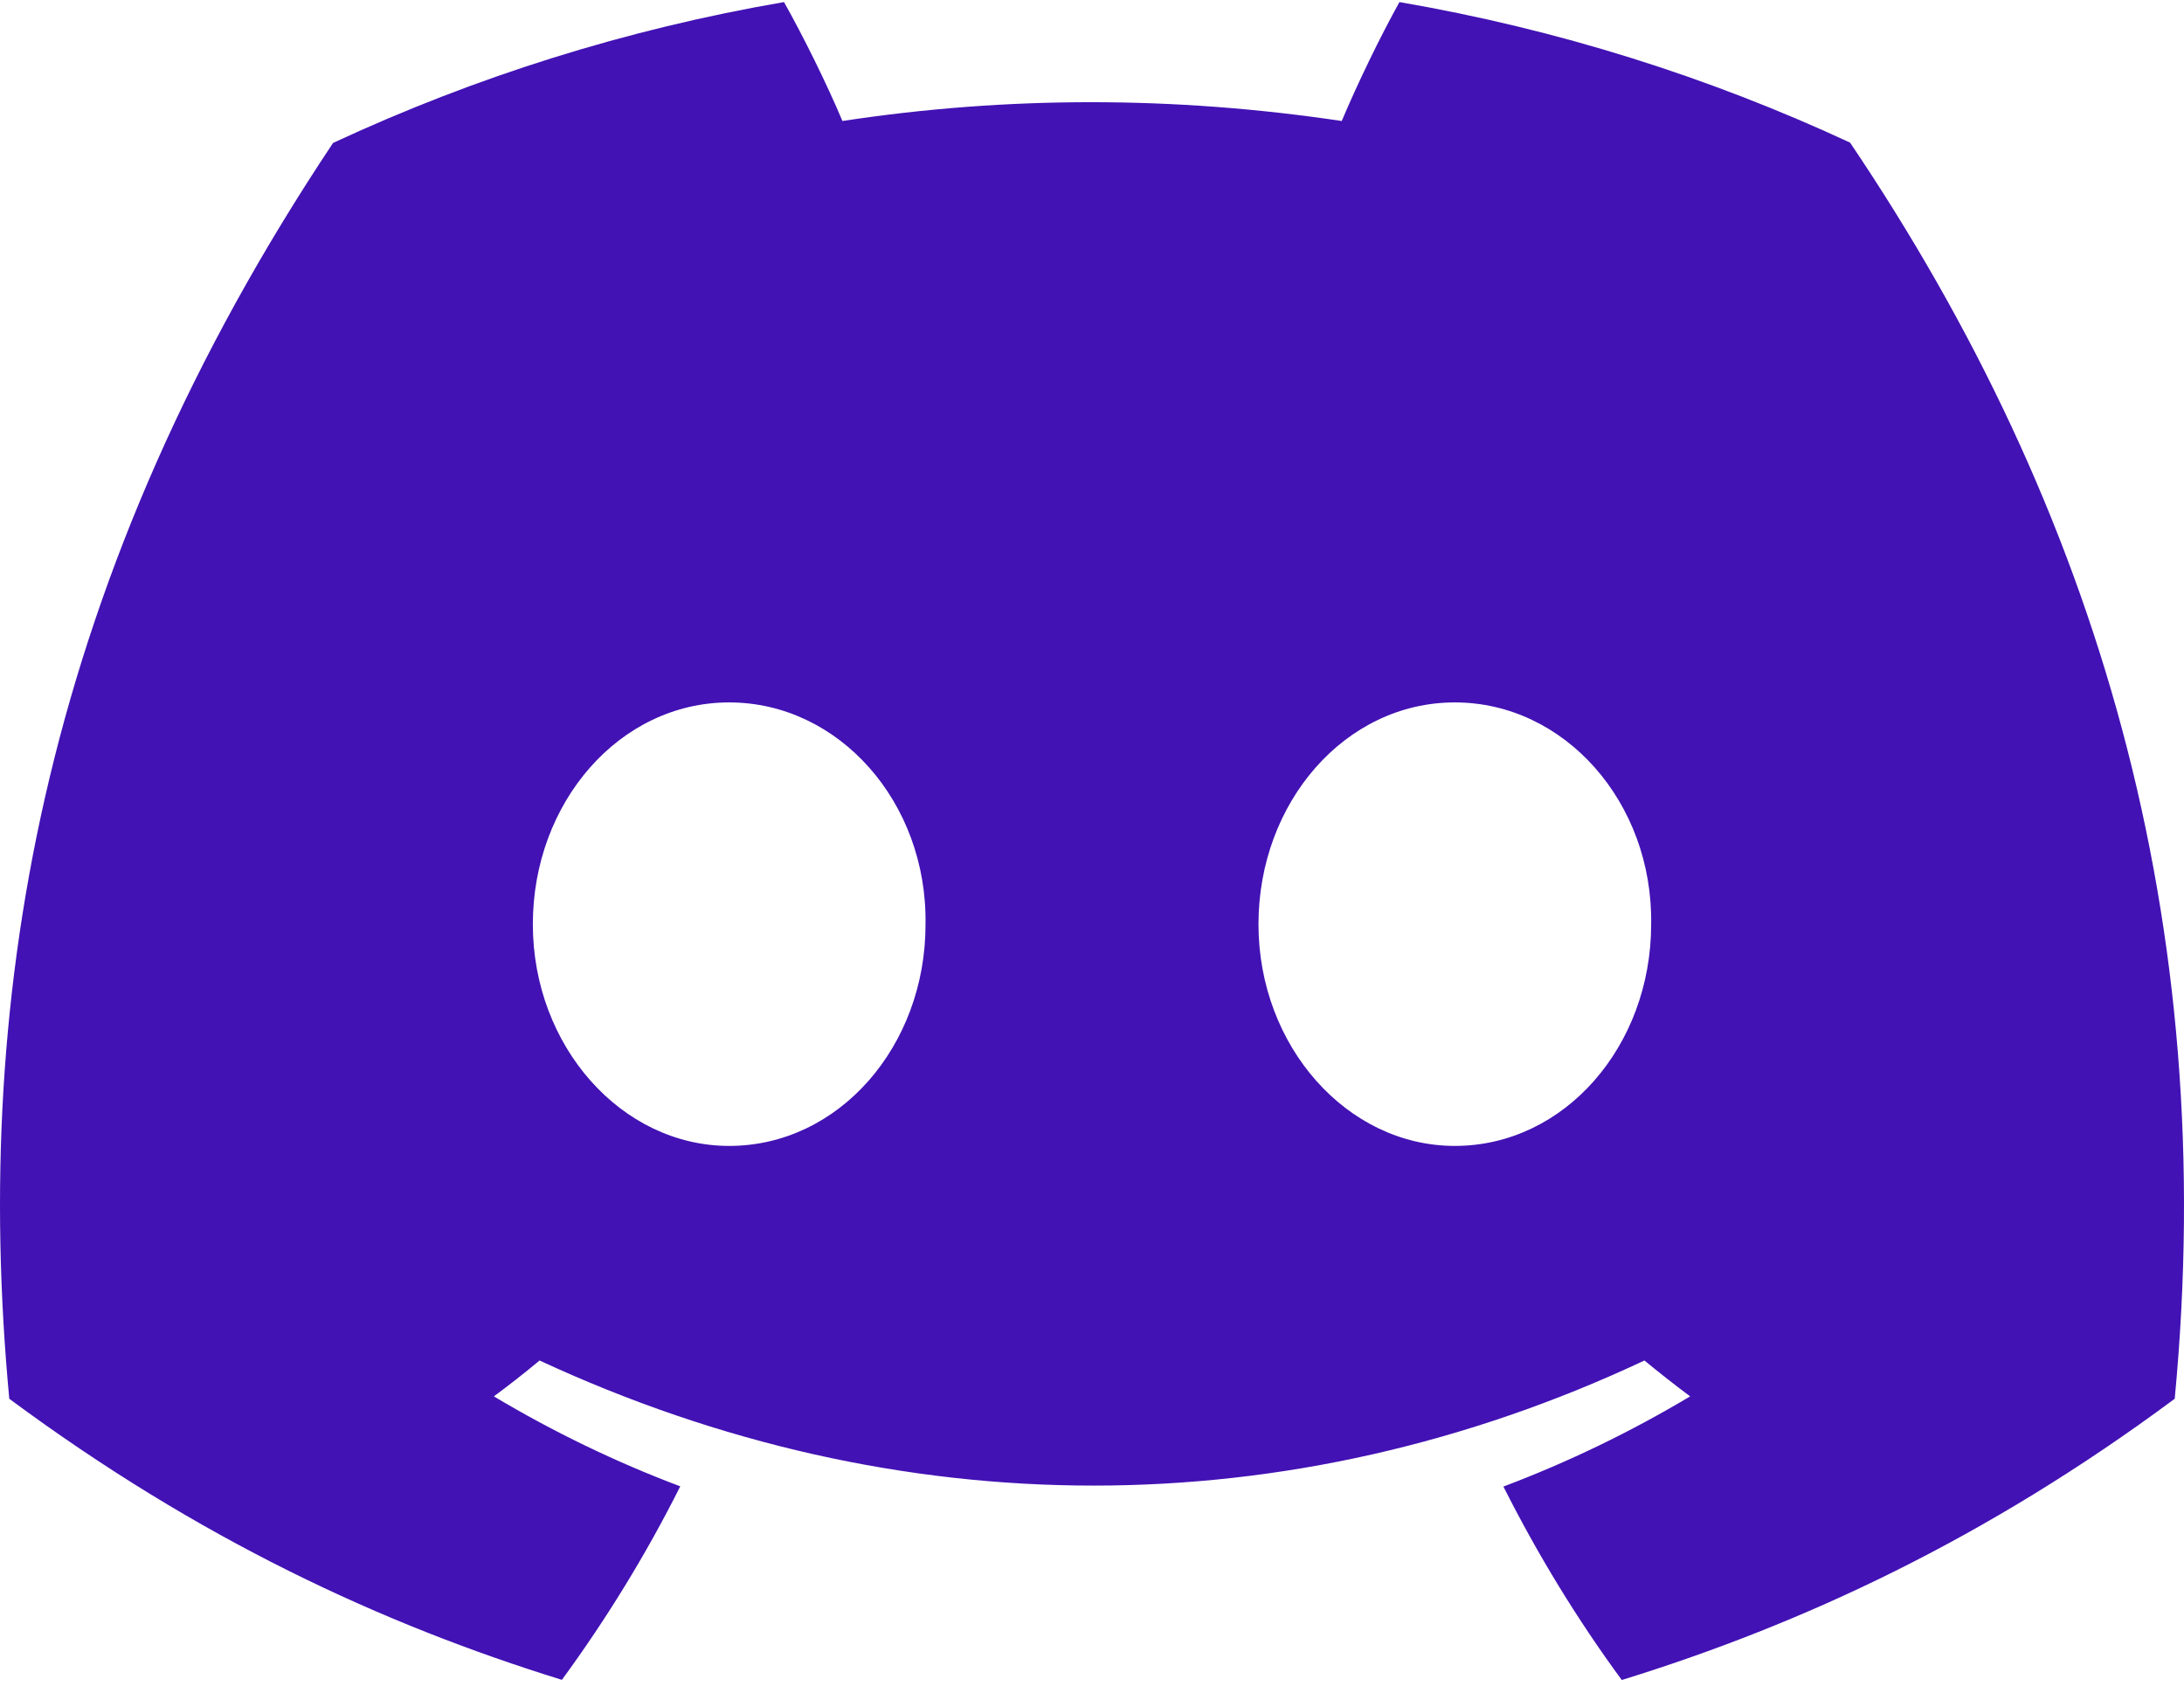 <svg width="40" height="31" viewBox="0 0 40 31" fill="none" xmlns="http://www.w3.org/2000/svg">
<path d="M33.884 2.612C31.294 1.409 28.526 0.536 25.631 0.038C25.276 0.676 24.861 1.534 24.574 2.216C21.497 1.757 18.449 1.757 15.429 2.216C15.142 1.534 14.718 0.676 14.359 0.038C11.461 0.536 8.69 1.413 6.1 2.618C0.878 10.451 -0.538 18.089 0.17 25.619C3.634 28.186 6.991 29.746 10.291 30.767C11.106 29.654 11.833 28.47 12.459 27.223C11.266 26.774 10.124 26.219 9.045 25.575C9.331 25.364 9.611 25.144 9.882 24.918C16.464 27.973 23.615 27.973 30.118 24.918C30.392 25.144 30.672 25.364 30.955 25.575C29.872 26.222 28.727 26.777 27.535 27.227C28.161 28.47 28.885 29.657 29.703 30.77C33.006 29.749 36.366 28.19 39.83 25.619C40.661 16.89 38.411 9.322 33.884 2.612ZM13.355 20.988C11.38 20.988 9.759 19.158 9.759 16.928C9.759 14.699 11.345 12.865 13.355 12.865C15.366 12.865 16.986 14.696 16.951 16.928C16.954 19.158 15.366 20.988 13.355 20.988ZM26.645 20.988C24.669 20.988 23.049 19.158 23.049 16.928C23.049 14.699 24.634 12.865 26.645 12.865C28.655 12.865 30.275 14.696 30.241 16.928C30.241 19.158 28.655 20.988 26.645 20.988Z" fill="#4212B4"/>
</svg>
